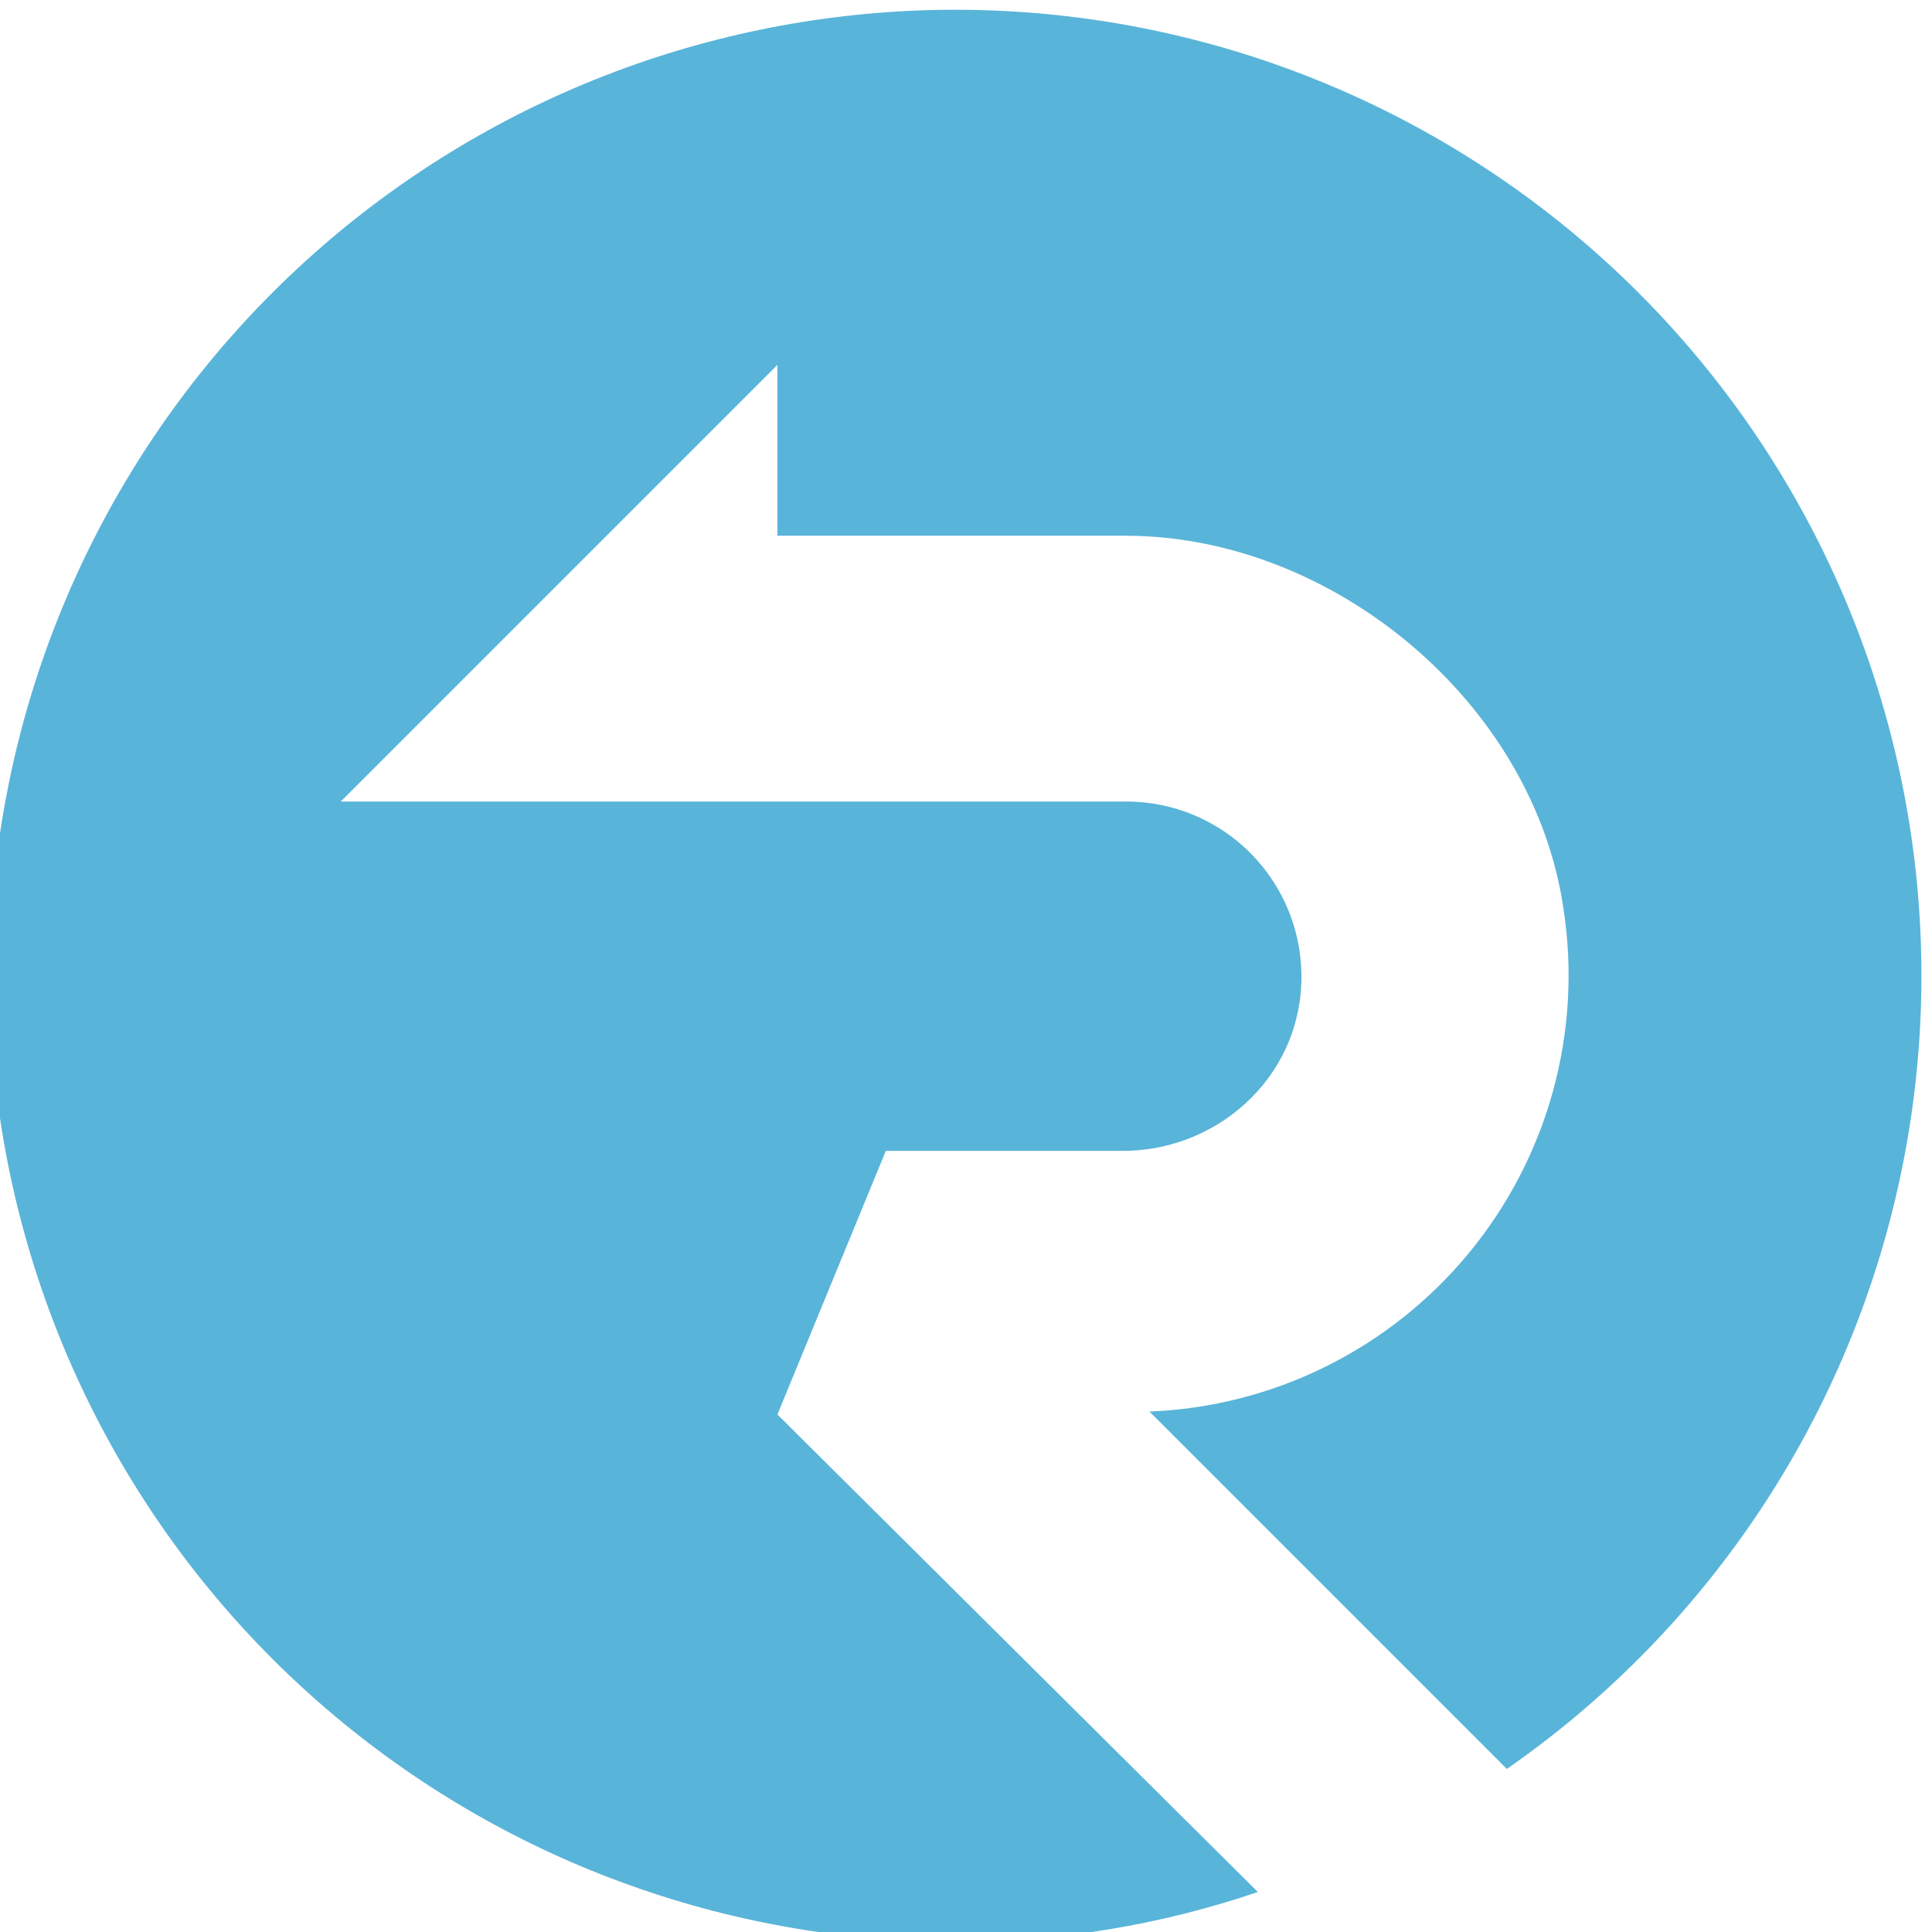 <svg width="48" height="48" viewBox="0 0 48 48" fill="none" xmlns="http://www.w3.org/2000/svg">
<g clip-path="url(#clip0_301_192)">
<path d="M19.315 35.143L22.008 28.593H27.898C30.058 28.593 31.964 27.052 32.285 24.915C32.378 24.297 32.337 23.666 32.165 23.065C31.992 22.463 31.692 21.907 31.285 21.432C30.878 20.957 30.373 20.576 29.805 20.314C29.238 20.052 28.62 19.916 27.995 19.914H8.466L19.315 9.065V13.31H27.962C33.128 13.31 38.104 17.471 38.845 22.582C39.078 24.092 38.988 25.634 38.584 27.107C38.179 28.579 37.468 29.95 36.496 31.129C35.525 32.307 34.316 33.268 32.948 33.947C31.58 34.627 30.084 35.009 28.558 35.07L37.437 43.949C42.147 40.675 45.529 35.821 46.969 30.268C48.409 24.715 47.813 18.83 45.288 13.679C42.762 8.528 38.476 4.452 33.204 2.189C27.933 -0.074 22.025 -0.374 16.551 1.344C11.078 3.062 6.401 6.683 3.367 11.553C0.334 16.422 -0.855 22.216 0.016 27.887C0.887 33.557 3.76 38.727 8.115 42.462C12.47 46.196 18.018 48.247 23.755 48.243C26.305 48.246 28.837 47.828 31.251 47.006L19.315 35.143Z" fill="#59B4D9"/>
</g>
<defs>
<clipPath id="clip0_301_192">
<rect width="48" height="48" fill="white"/>
</clipPath>
</defs>
</svg>
